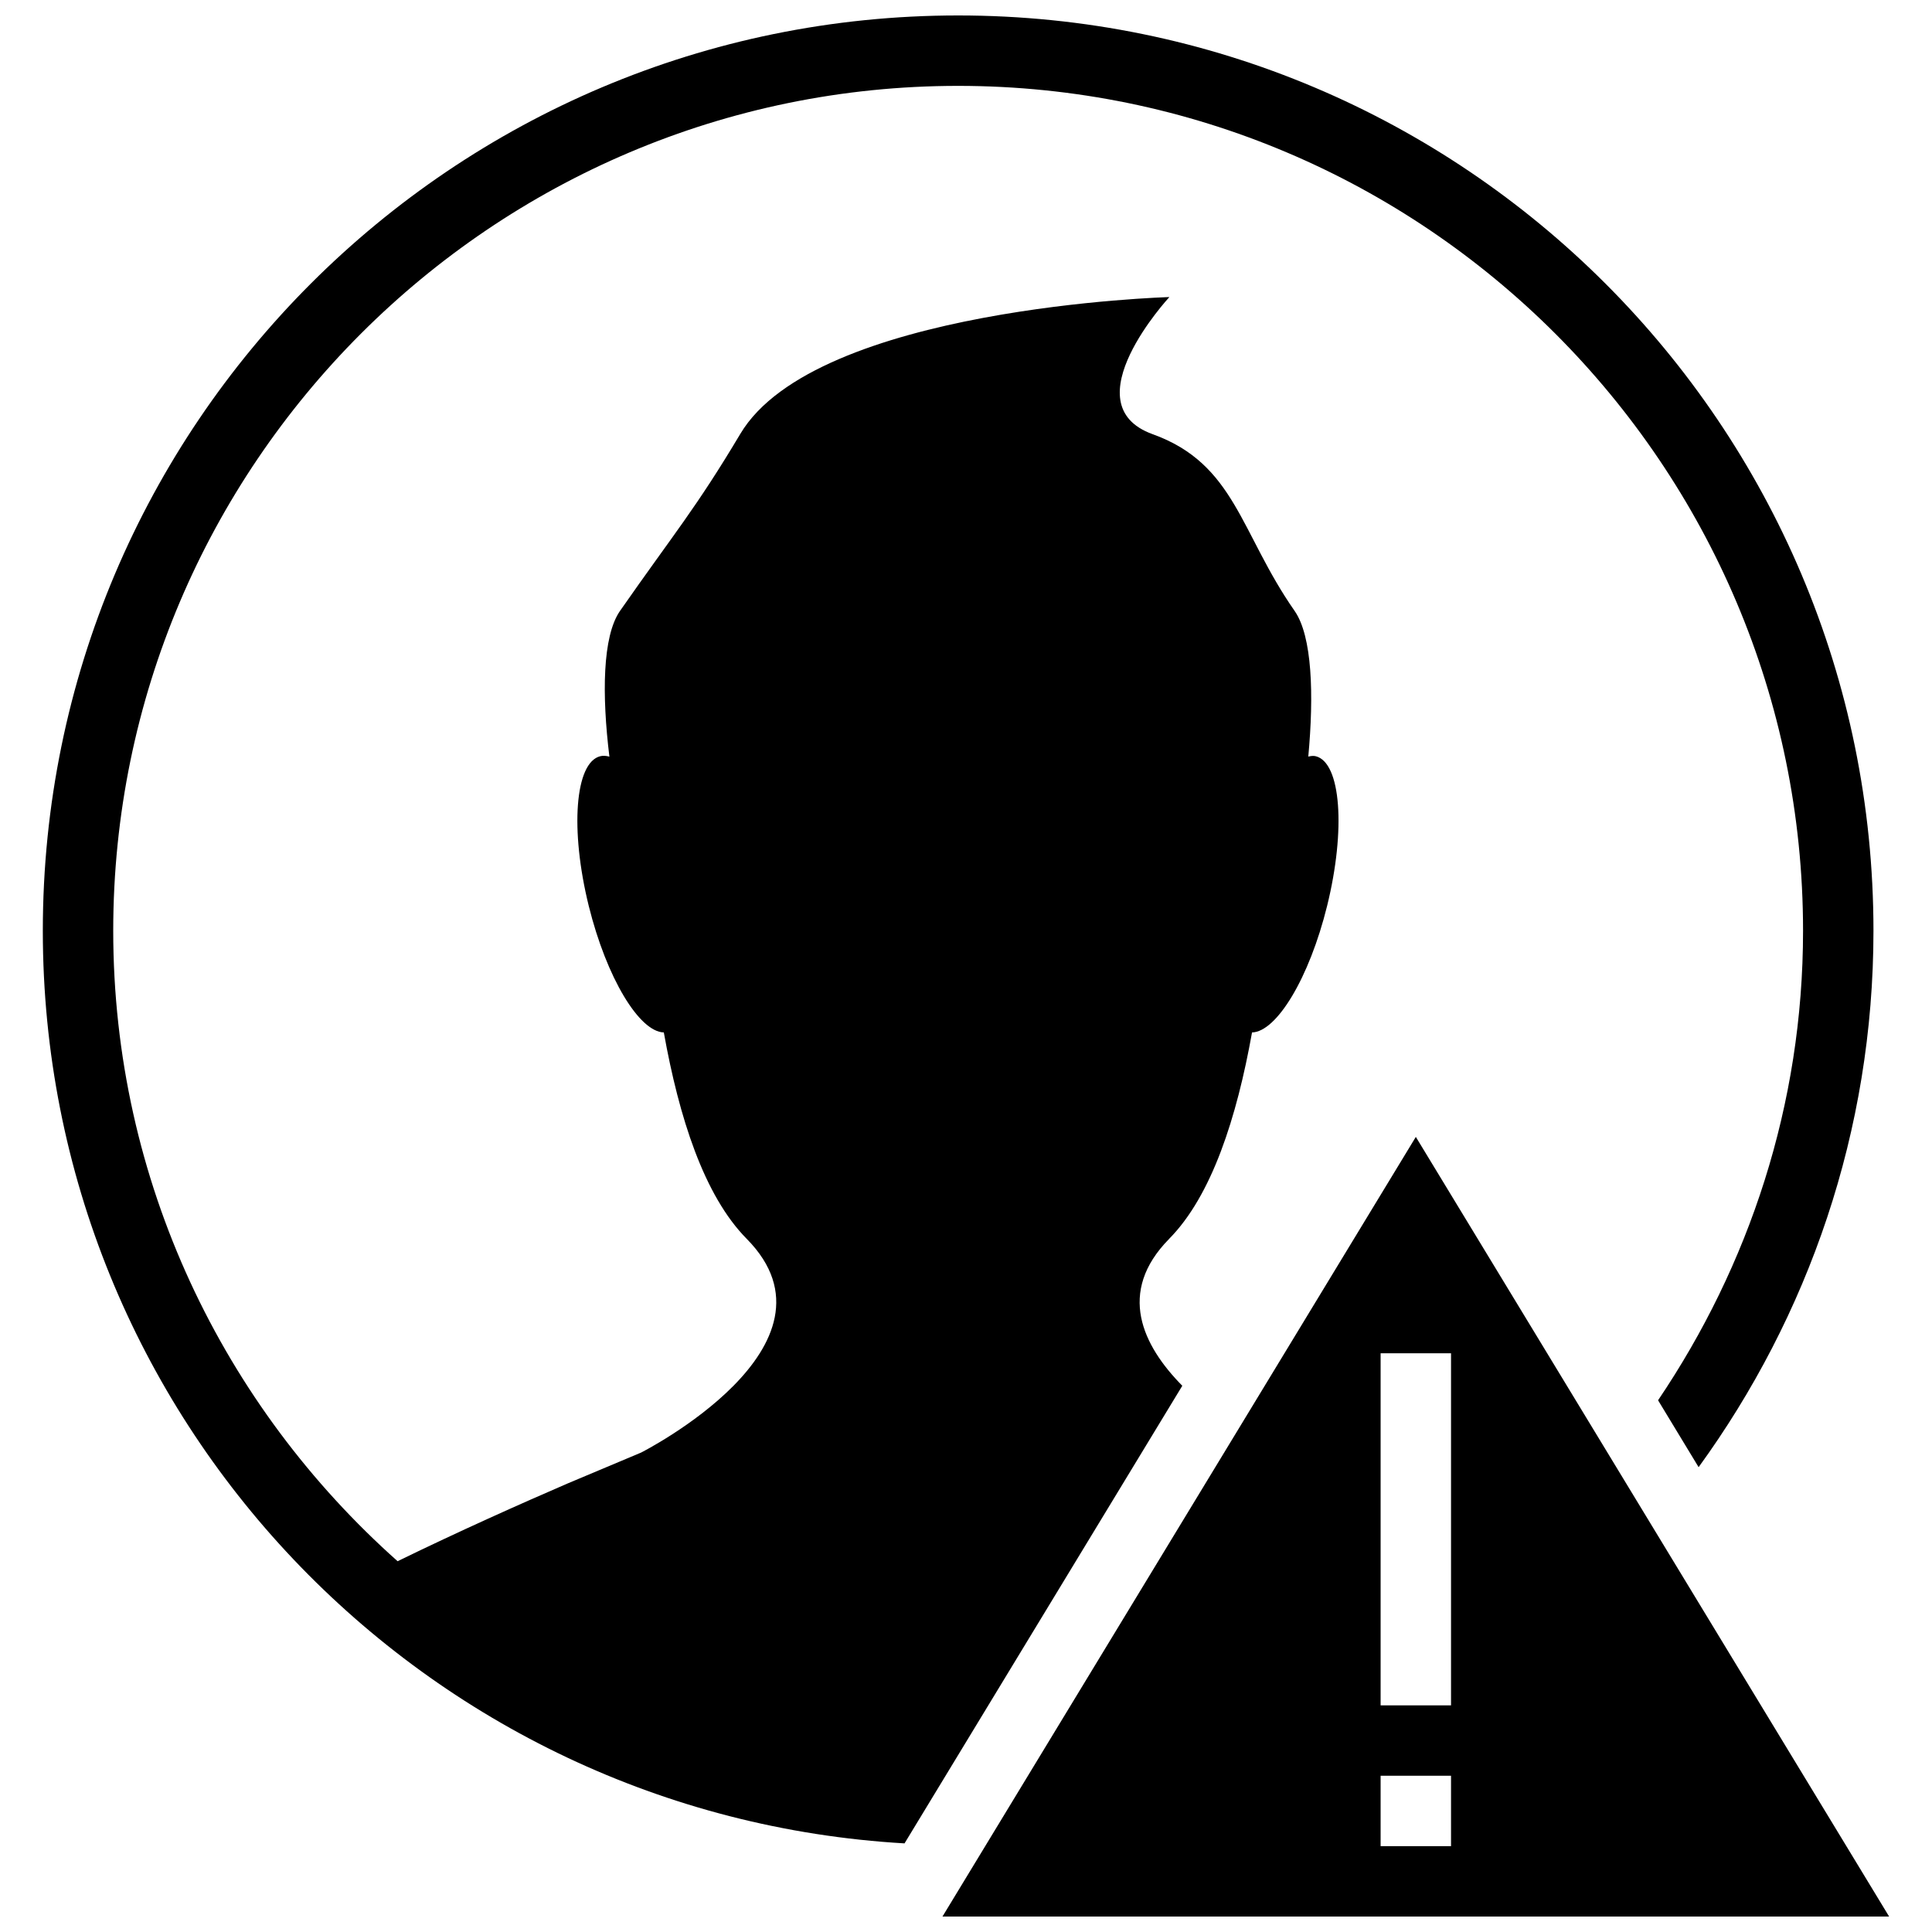<?xml version="1.0" encoding="UTF-8"?>
<!-- Uploaded to: SVG Repo, www.svgrepo.com, Generator: SVG Repo Mixer Tools -->
<svg width="800px" height="800px" version="1.1" viewBox="144 144 512 512" xmlns="http://www.w3.org/2000/svg">
 <defs>
  <clipPath id="b">
   <path d="m155 148.09h486v484.91h-486z"/>
  </clipPath>
  <clipPath id="a">
   <path d="m393 445h252v206.9h-252z"/>
  </clipPath>
 </defs>
 <g>
  <g clip-path="url(#b)">
   <path d="m453.84 472.3c11.309-11.438 17.934-32.207 21.961-54.691 6.531-0.168 15.172-14.426 19.891-33.512 5-20.246 3.676-38.027-3.004-39.688-0.652-0.168-1.305-0.055-1.977 0.094 1.512-16.363 1.047-31.852-3.602-38.57-14.48-20.711-15.711-38.98-37.656-46.871-21.902-7.914 4.445-36.336 4.445-36.336s-93.746 2.633-113.73 36.293c-11.738 19.688-17.41 26.18-31.871 46.895-4.664 6.734-4.797 22.262-2.801 38.605-0.84-0.223-1.641-0.316-2.426-0.113-6.699 1.66-8.043 19.441-3.043 39.688 4.738 19.09 13.379 33.344 19.891 33.512 4.031 22.484 10.637 43.234 21.961 54.691 27.988 28.324-27.988 56.652-27.988 56.652s-17.484 7.371-19.441 8.172c-12.316 5.316-28.961 12.746-45.082 20.617-46.105-41.027-75.363-100.62-75.363-167.07 0-123.47 100.45-223.91 223.91-223.91s223.91 100.45 223.91 223.91c0 46.145-14.367 88.801-38.422 124.42l10.746 17.727c29.02-39.969 46.336-88.988 46.336-142.15 0-133.98-108.6-242.57-242.57-242.57-133.98 0-242.57 108.6-242.57 242.57 0 129.16 101.04 234.46 228.36 241.85l73.613-121.27c-10.469-10.617-17.449-24.777-3.473-38.941z"/>
  </g>
  <g clip-path="url(#a)">
   <path d="m519.21 445.29-125.45 206.62h250.88zm9.328 187.96h-18.66v-18.66h18.66zm-18.66-37.316v-93.297h18.66v93.297z"/>
  </g>
 </g>
</svg>